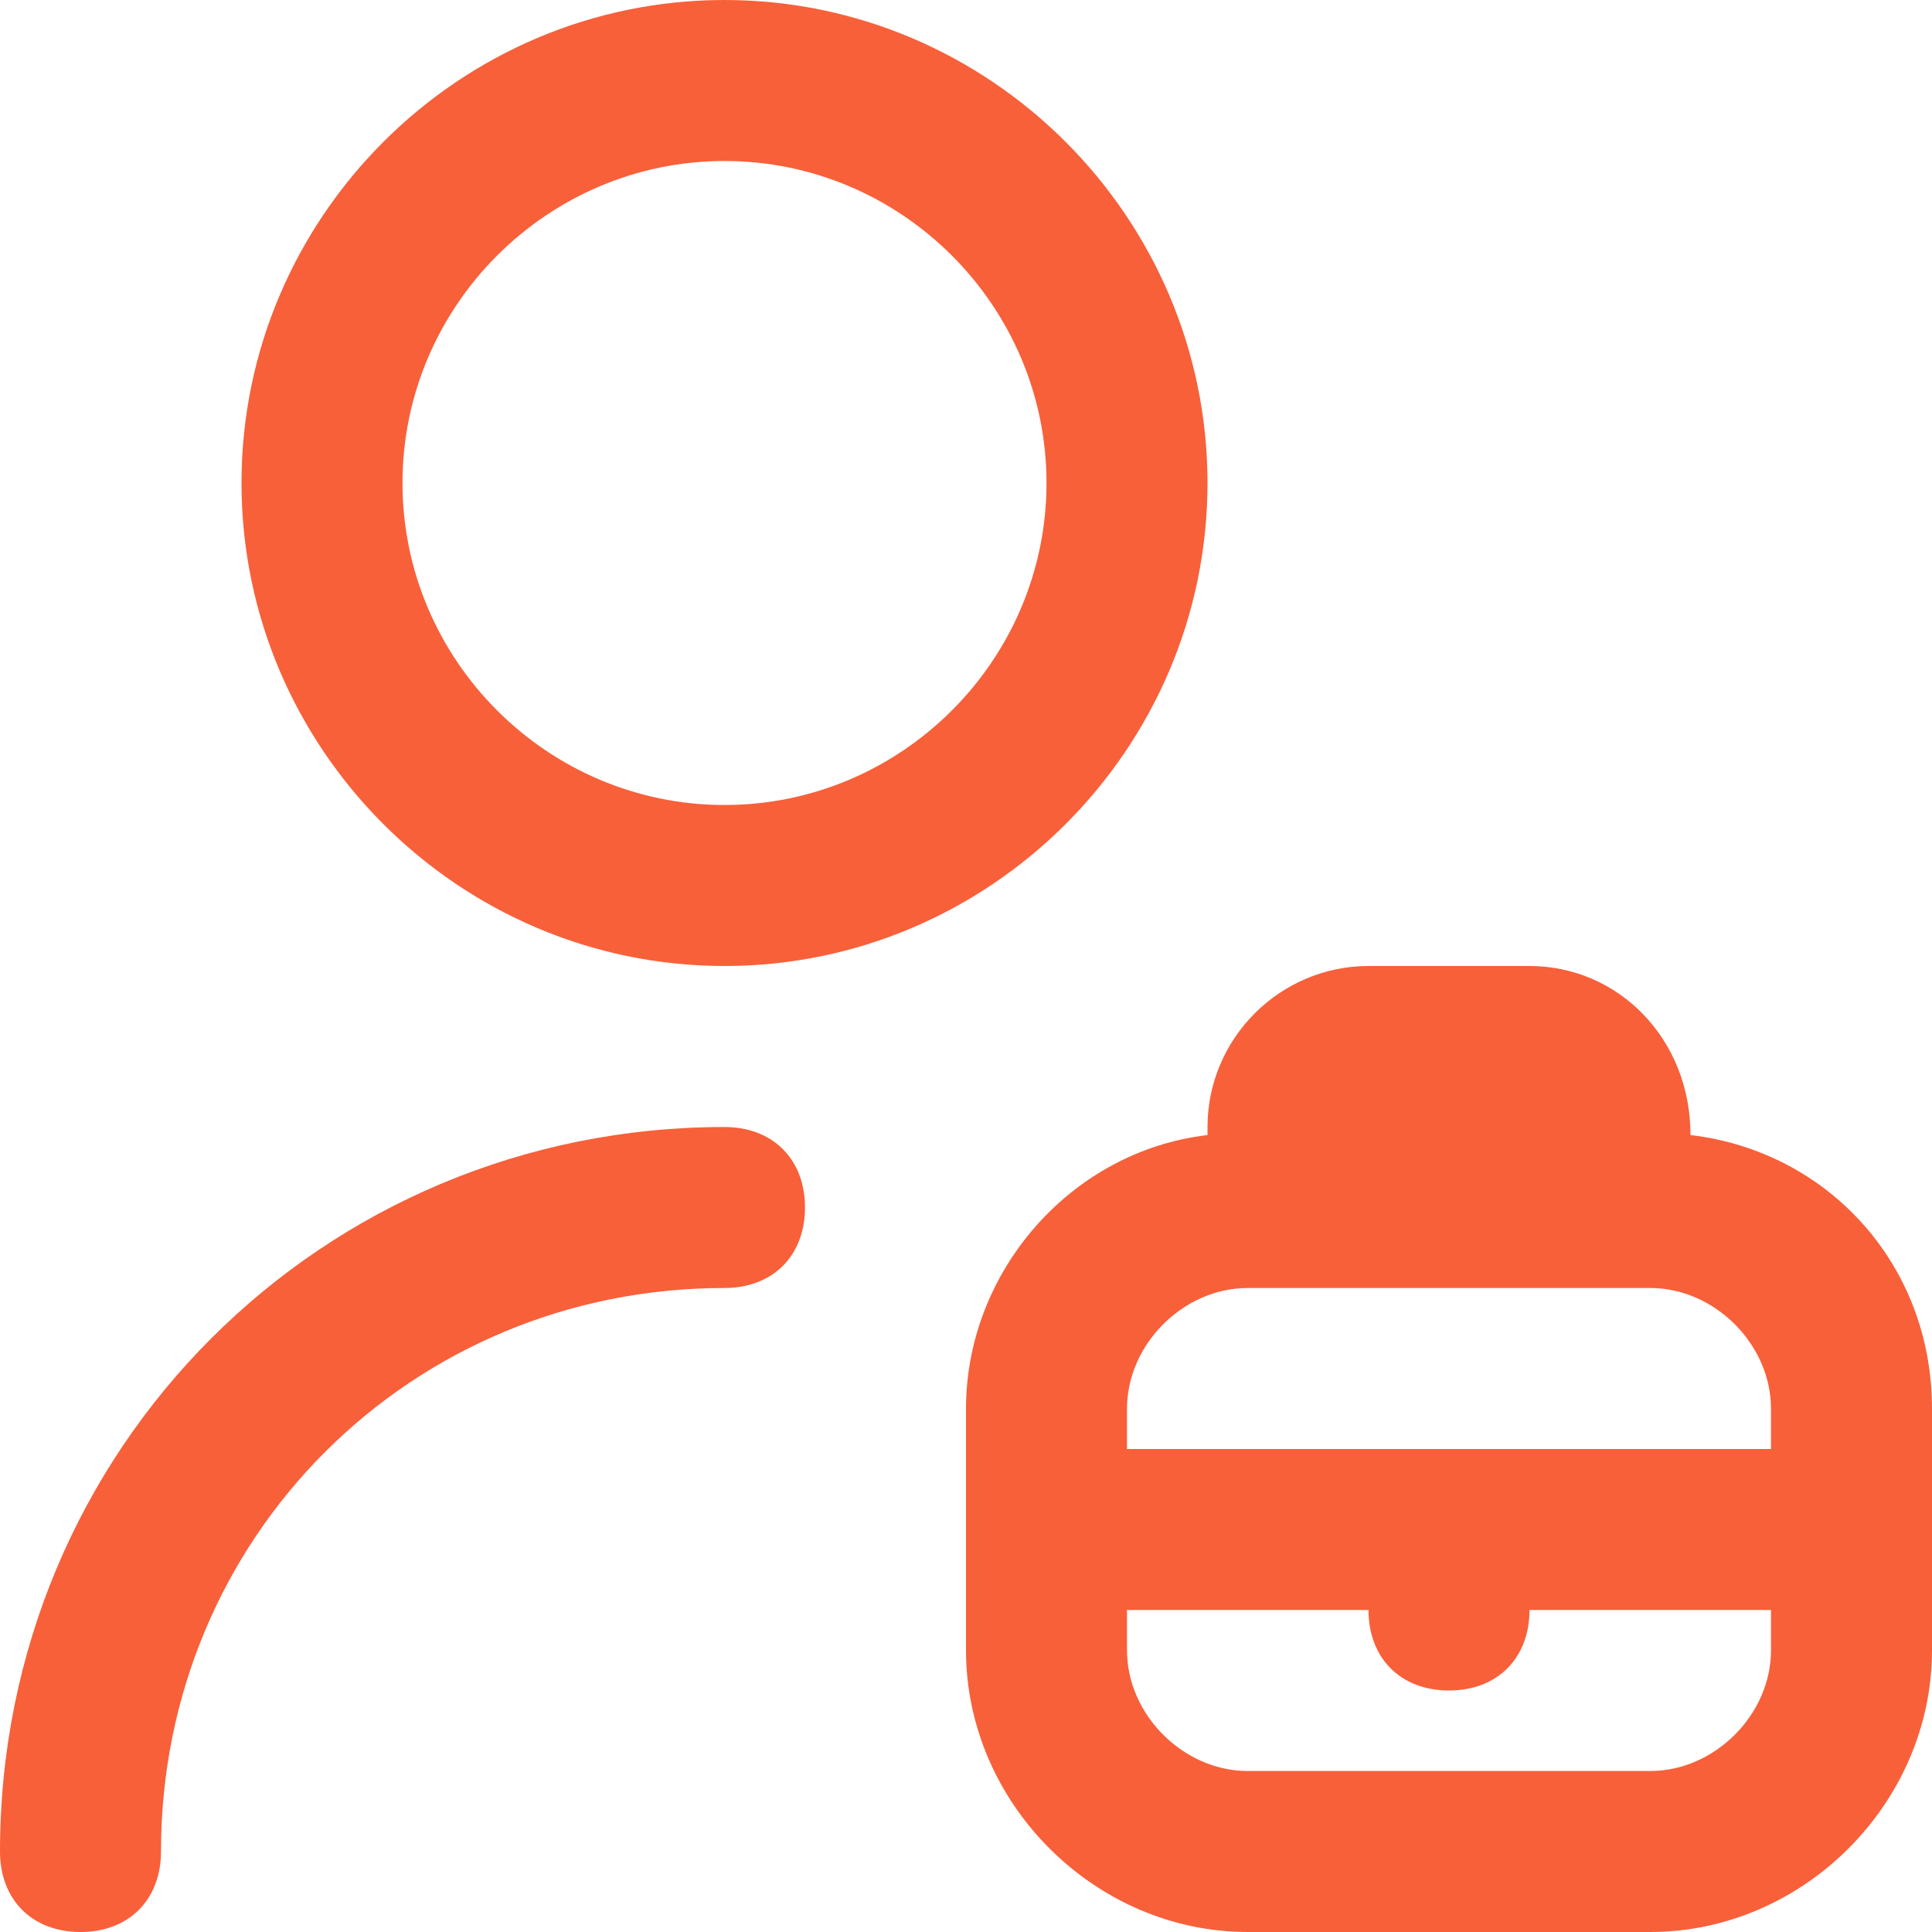 <?xml version="1.0" encoding="utf-8"?>
<!-- Generator: Adobe Illustrator 26.0.1, SVG Export Plug-In . SVG Version: 6.00 Build 0)  -->
<svg version="1.1" id="Layer_1" xmlns="http://www.w3.org/2000/svg" xmlns:xlink="http://www.w3.org/1999/xlink" x="0px" y="0px"
	 viewBox="0 0 24 24" style="enable-background:new 0 0 24 24;" xml:space="preserve">
<style type="text/css">
	.st0{fill:#F8603A;}
</style>
<path class="st0" d="M9,12c3.3,0,6-2.7,6-6s-2.7-6-6-6S3,2.7,3,6S5.7,12,9,12z M9,2c2.2,0,4,1.8,4,4s-1.8,4-4,4S5,8.2,5,6S6.8,2,9,2
	z M10,15c0,0.6-0.4,1-1,1c-3.9,0-7,3.1-7,7c0,0.6-0.4,1-1,1s-1-0.4-1-1c0-5,4-9,9-9C9.6,14,10,14.4,10,15z M21,14.1L21,14.1
	c0-1.2-0.9-2.1-2-2.1h-2c-1.1,0-2,0.9-2,2v0.1c-1.7,0.2-3,1.7-3,3.4v3c0,1.9,1.6,3.5,3.5,3.5h5c1.9,0,3.5-1.6,3.5-3.5v-3
	C24,15.7,22.7,14.3,21,14.1z M15.5,16h5c0.8,0,1.5,0.7,1.5,1.5V18h-8v-0.5C14,16.7,14.7,16,15.5,16z M20.5,22h-5
	c-0.8,0-1.5-0.7-1.5-1.5V20h3c0,0.6,0.4,1,1,1s1-0.4,1-1h3v0.5C22,21.3,21.3,22,20.5,22z"/>
</svg>
